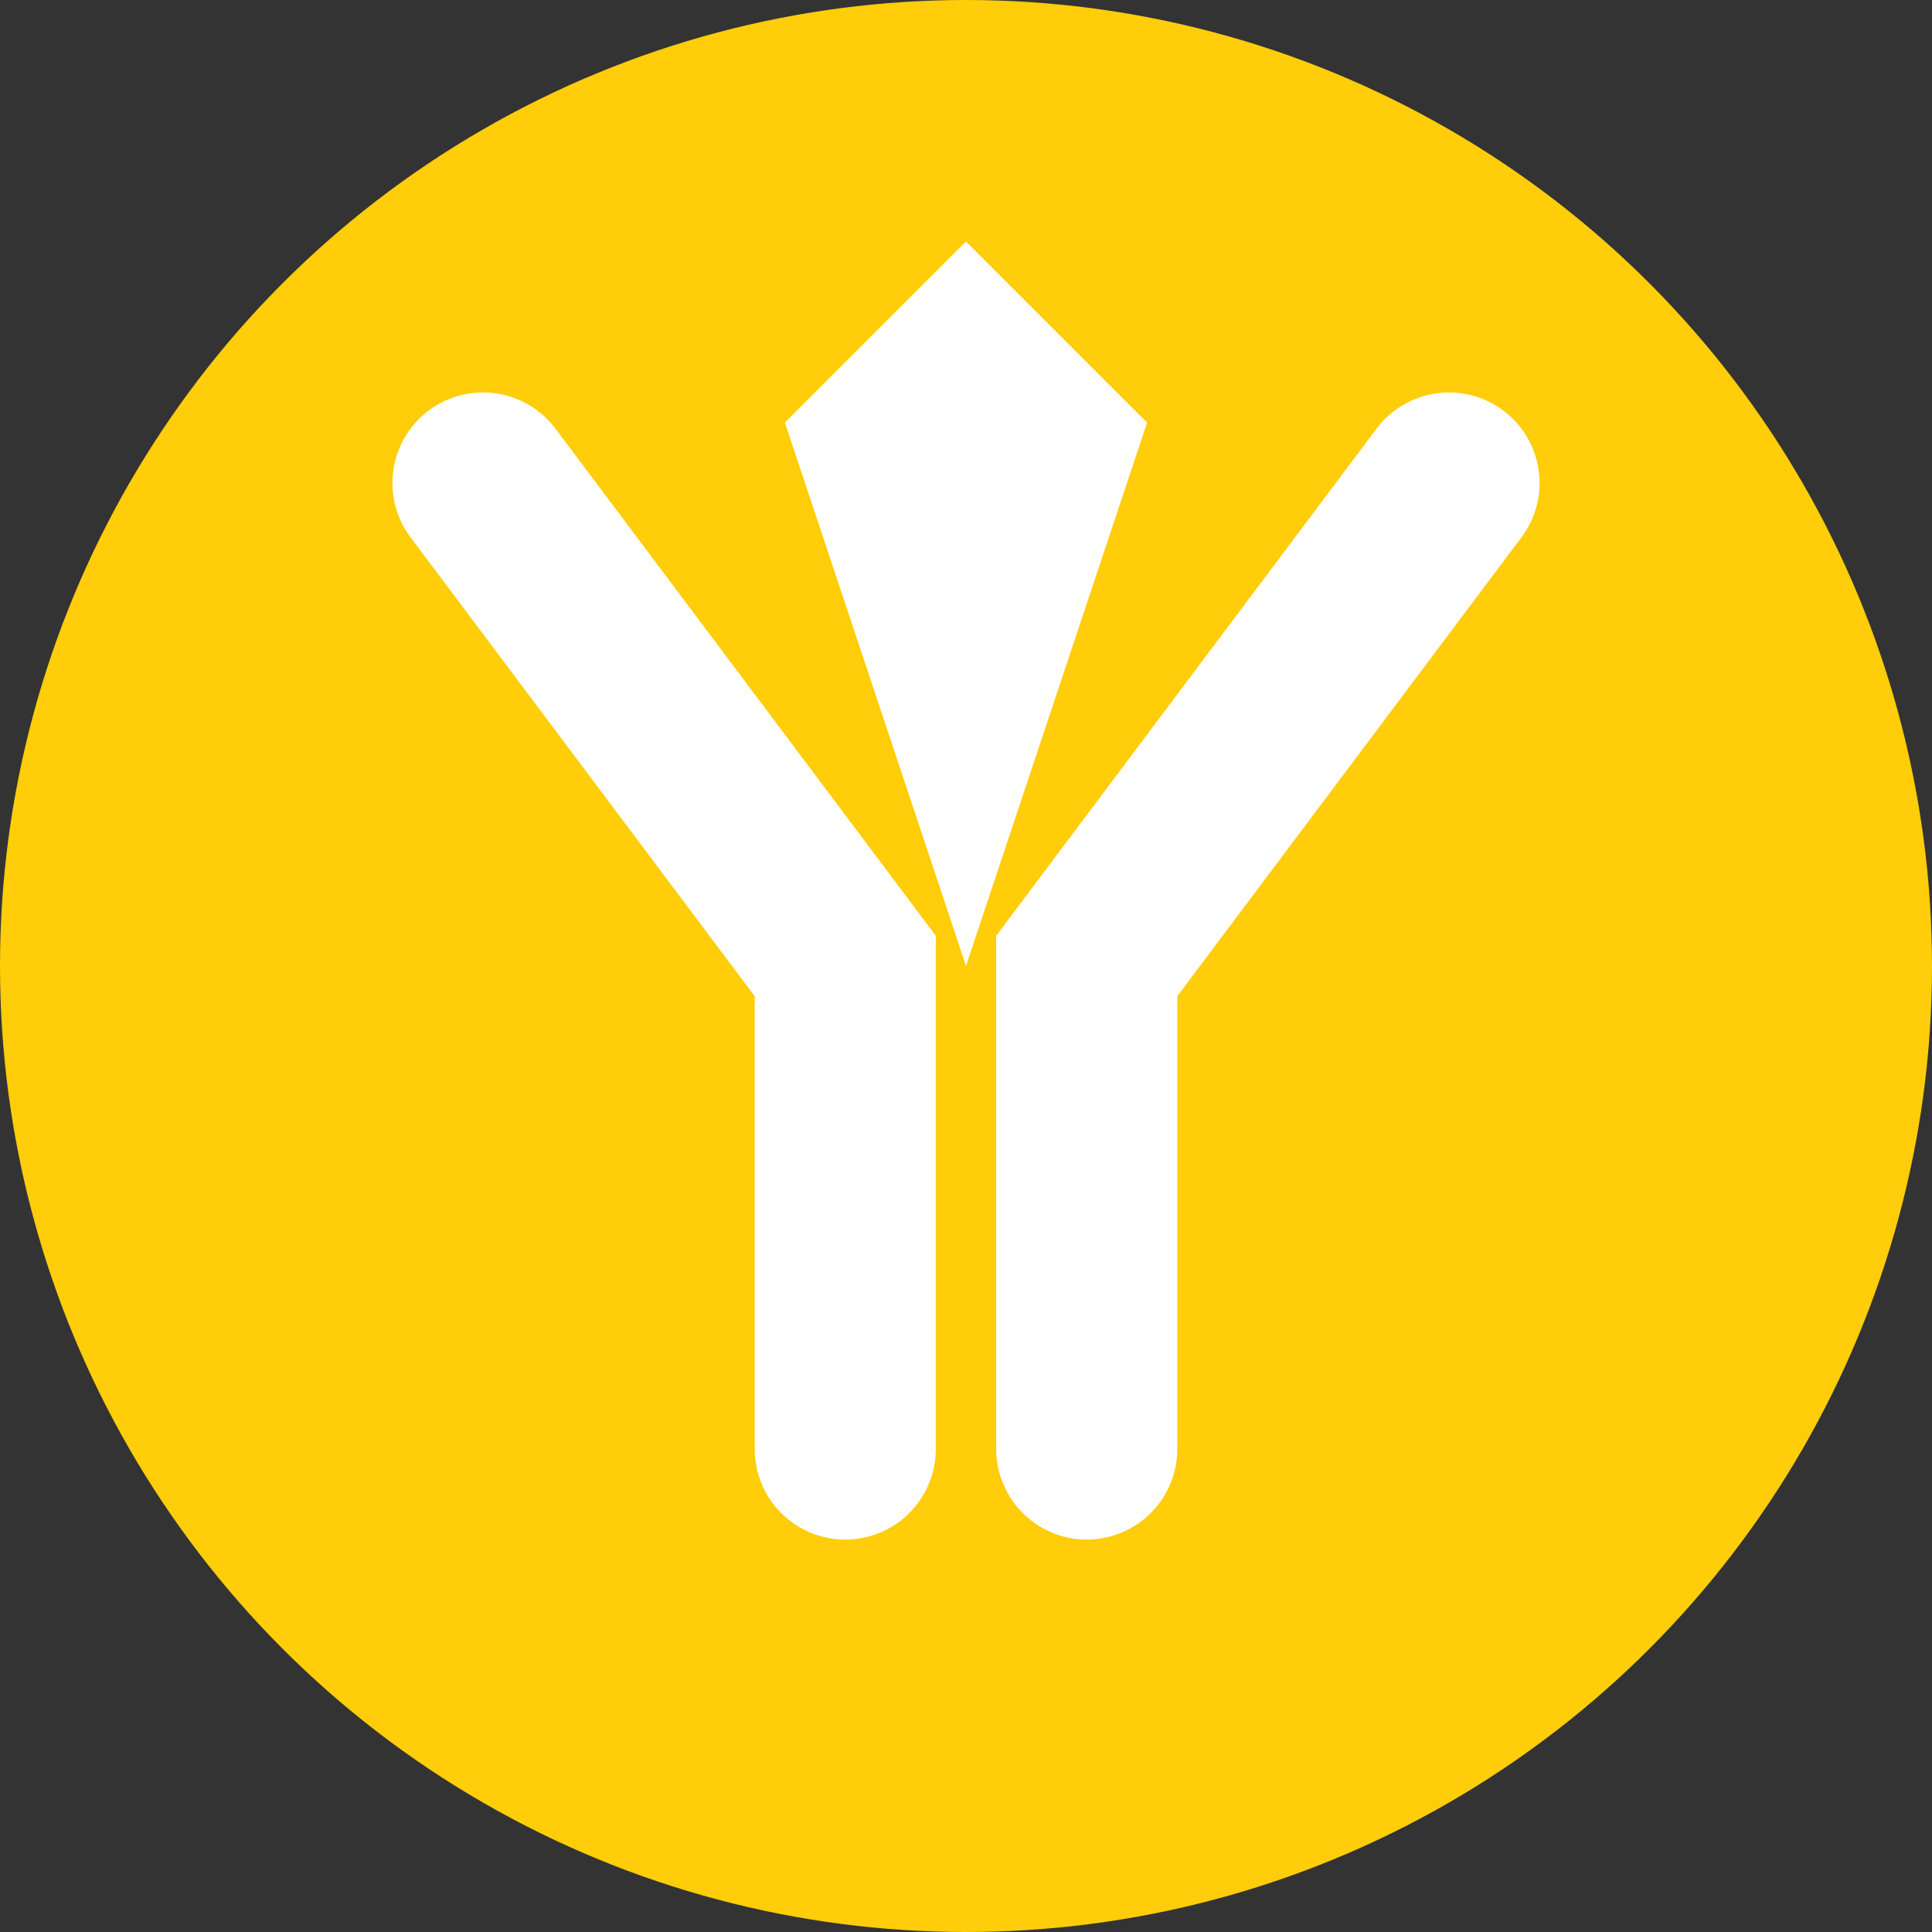 <svg width="32" height="32" viewBox="0 0 32 32" fill="none" xmlns="http://www.w3.org/2000/svg">
  <rect x="0" y="0" width="32" height="32" fill="#333333" stroke="none"/>
  <!-- Background Circle -->
  <circle cx="16" cy="16" r="16" fill="#FFCD09"/>
  
  <!-- Stylized Y -->
  <path d="M8 8L14 16L14 24" stroke="white" stroke-width="3" stroke-linecap="round"/>
  <path d="M24 8L18 16L18 24" stroke="white" stroke-width="3" stroke-linecap="round"/>
  
  <!-- Plane Symbol -->
  <path d="M16 4L19 7L16 16L13 7L16 4Z" fill="white"/>
</svg> 